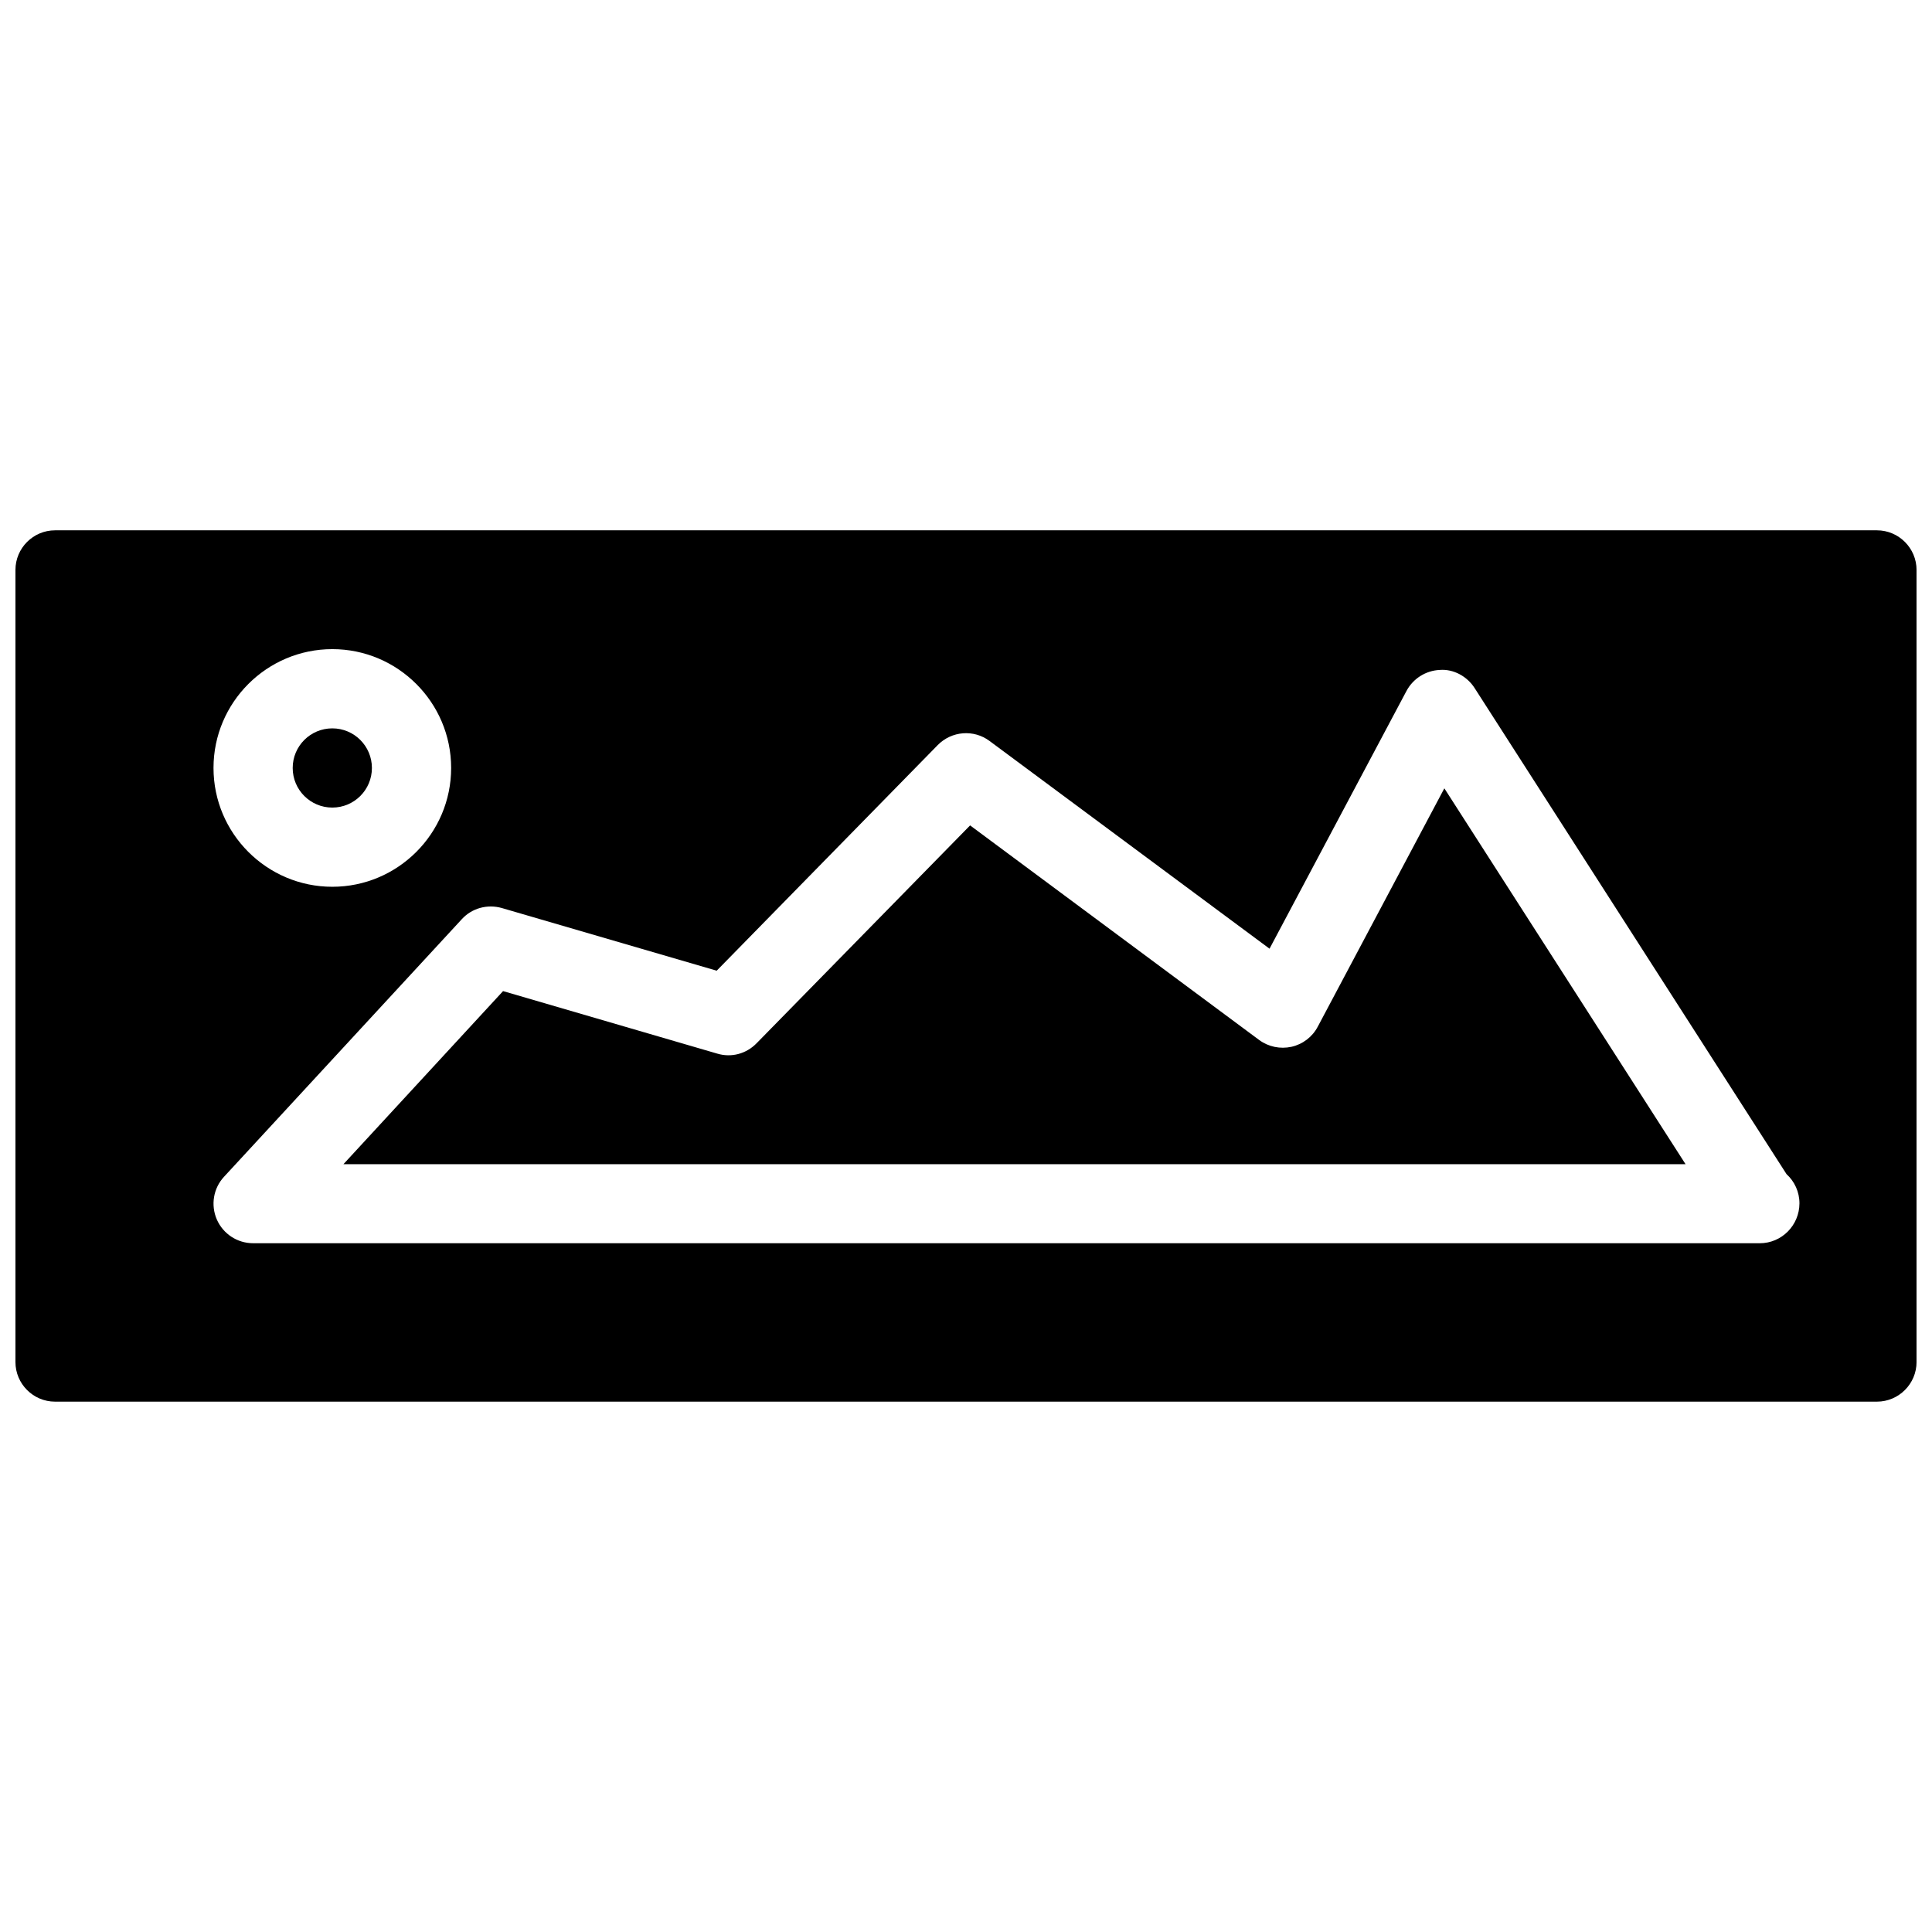 <?xml version="1.0" encoding="UTF-8"?>
<!-- Uploaded to: ICON Repo, www.iconrepo.com, Generator: ICON Repo Mixer Tools -->
<svg width="800px" height="800px" version="1.1" viewBox="144 144 512 512" xmlns="http://www.w3.org/2000/svg">
 <defs>
  <clipPath id="a">
   <path d="m148.09 284h503.81v232h-503.81z"/>
  </clipPath>
 </defs>
 <path d="m242.56 347.52c0 5.801-4.695 10.496-10.496 10.496s-10.496-4.695-10.496-10.496 4.695-10.496 10.496-10.496c5.797 0 10.496 4.695 10.496 10.496z"/>
 <path d="m493.22 416.08c-1.422 2.707-3.969 4.66-6.969 5.332-3 0.652-6.109 0-8.559-1.805l-76.605-56.867-56.574 57.727c-2.731 2.809-6.695 3.883-10.453 2.746l-56.742-16.562-42.301 45.867h355.67l-63.922-99.605z"/>
 <g clip-path="url(#a)">
  <path d="m641.41 284.54h-482.82c-5.793 0-10.496 4.723-10.496 10.496v209.92c0 5.773 4.703 10.496 10.496 10.496h482.82c5.773 0 10.496-4.723 10.496-10.496v-209.92c0-5.773-4.723-10.496-10.496-10.496zm-409.34 31.488c17.359 0 31.488 14.129 31.488 31.488s-14.129 31.488-31.488 31.488-31.488-14.129-31.488-31.488c0-17.363 14.129-31.488 31.488-31.488zm378.28 157.44h-0.418-398.85c-4.176 0-7.934-2.457-9.613-6.269-1.68-3.863-0.922-8.316 1.91-11.355l62.977-68.223c2.688-2.961 6.801-4.074 10.645-2.981l56.93 16.605 58.566-59.785c3.695-3.758 9.574-4.219 13.75-1.09l74.191 55.043 36.273-68.266c1.742-3.297 5.102-5.438 8.836-5.606 3.652-0.293 7.269 1.699 9.258 4.828l82.645 128.79c2.121 1.93 3.422 4.688 3.422 7.75-0.023 5.836-4.727 10.562-10.52 10.562z"/>
 </g>
</svg>